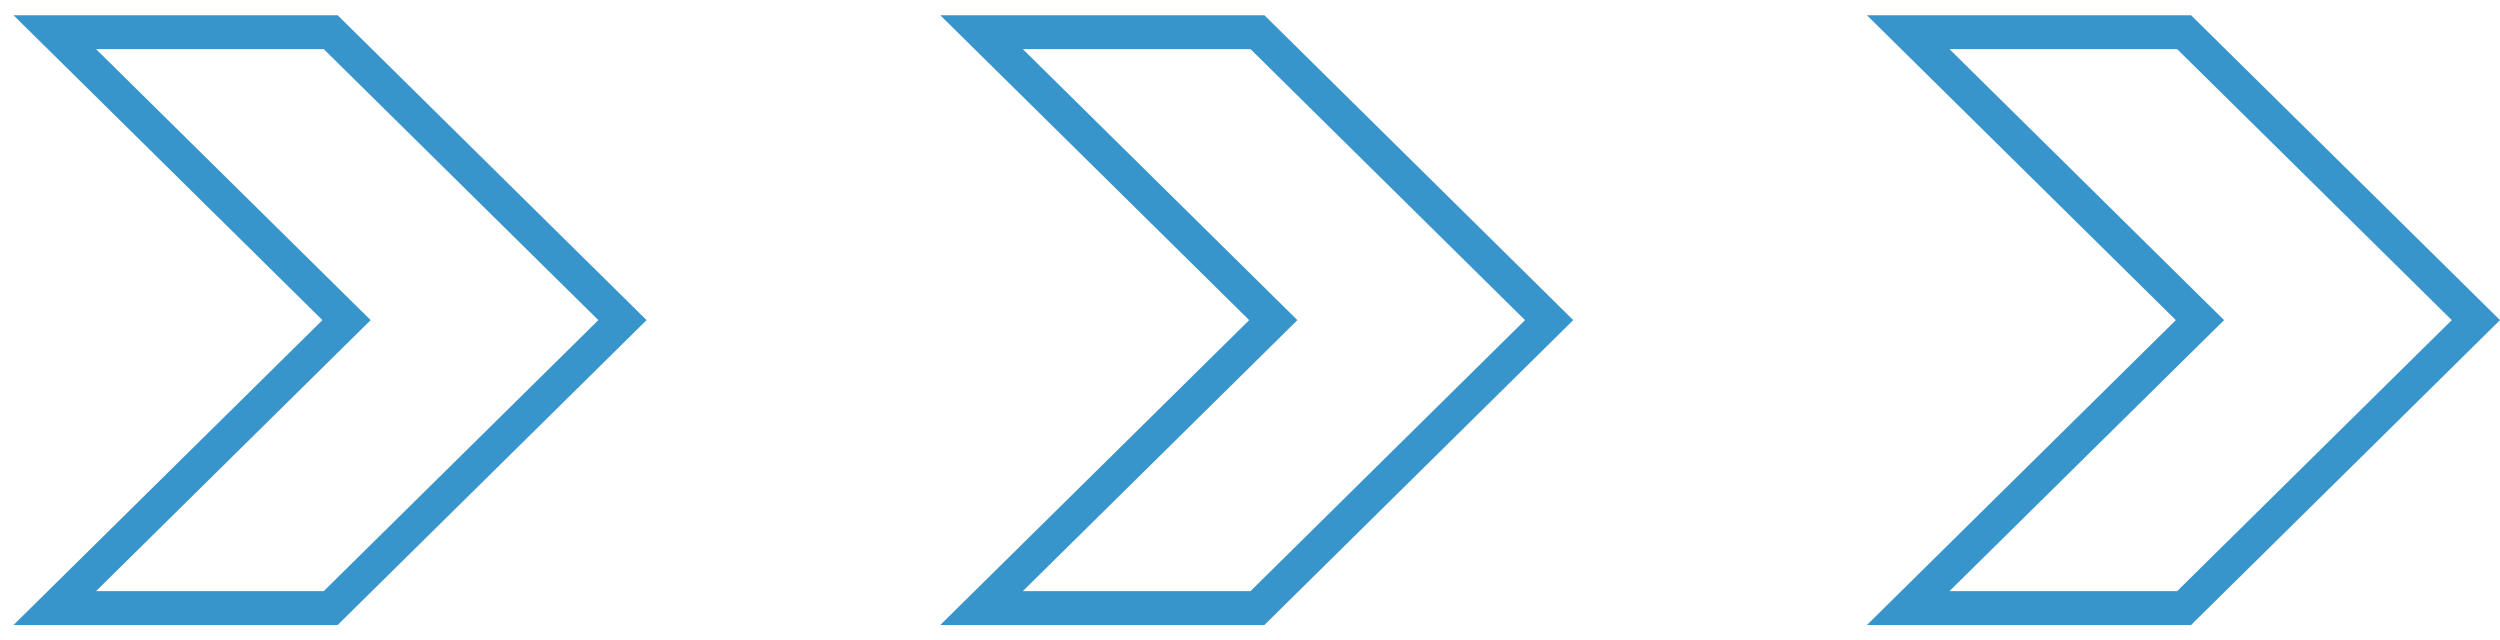 <svg width="82" height="21" viewBox="0 0 82 21" fill="none" xmlns="http://www.w3.org/2000/svg">
<path d="M62.589 1.056H71.639L81.209 10.5L71.639 19.944H62.589L71.758 10.895L72.159 10.5L71.758 10.105L62.589 1.056Z" stroke="#3795CB" stroke-width="1.111"/>
<path d="M32.195 1.056H41.245L50.811 10.5L41.245 19.944H32.195L41.364 10.895L41.764 10.5L41.364 10.105L32.195 1.056Z" stroke="#3795CB" stroke-width="1.111"/>
<path d="M1.797 1.056H10.847L20.417 10.5L10.847 19.944H1.797L10.966 10.895L11.367 10.5L10.966 10.105L1.797 1.056Z" stroke="#3795CB" stroke-width="1.111"/>
</svg>
